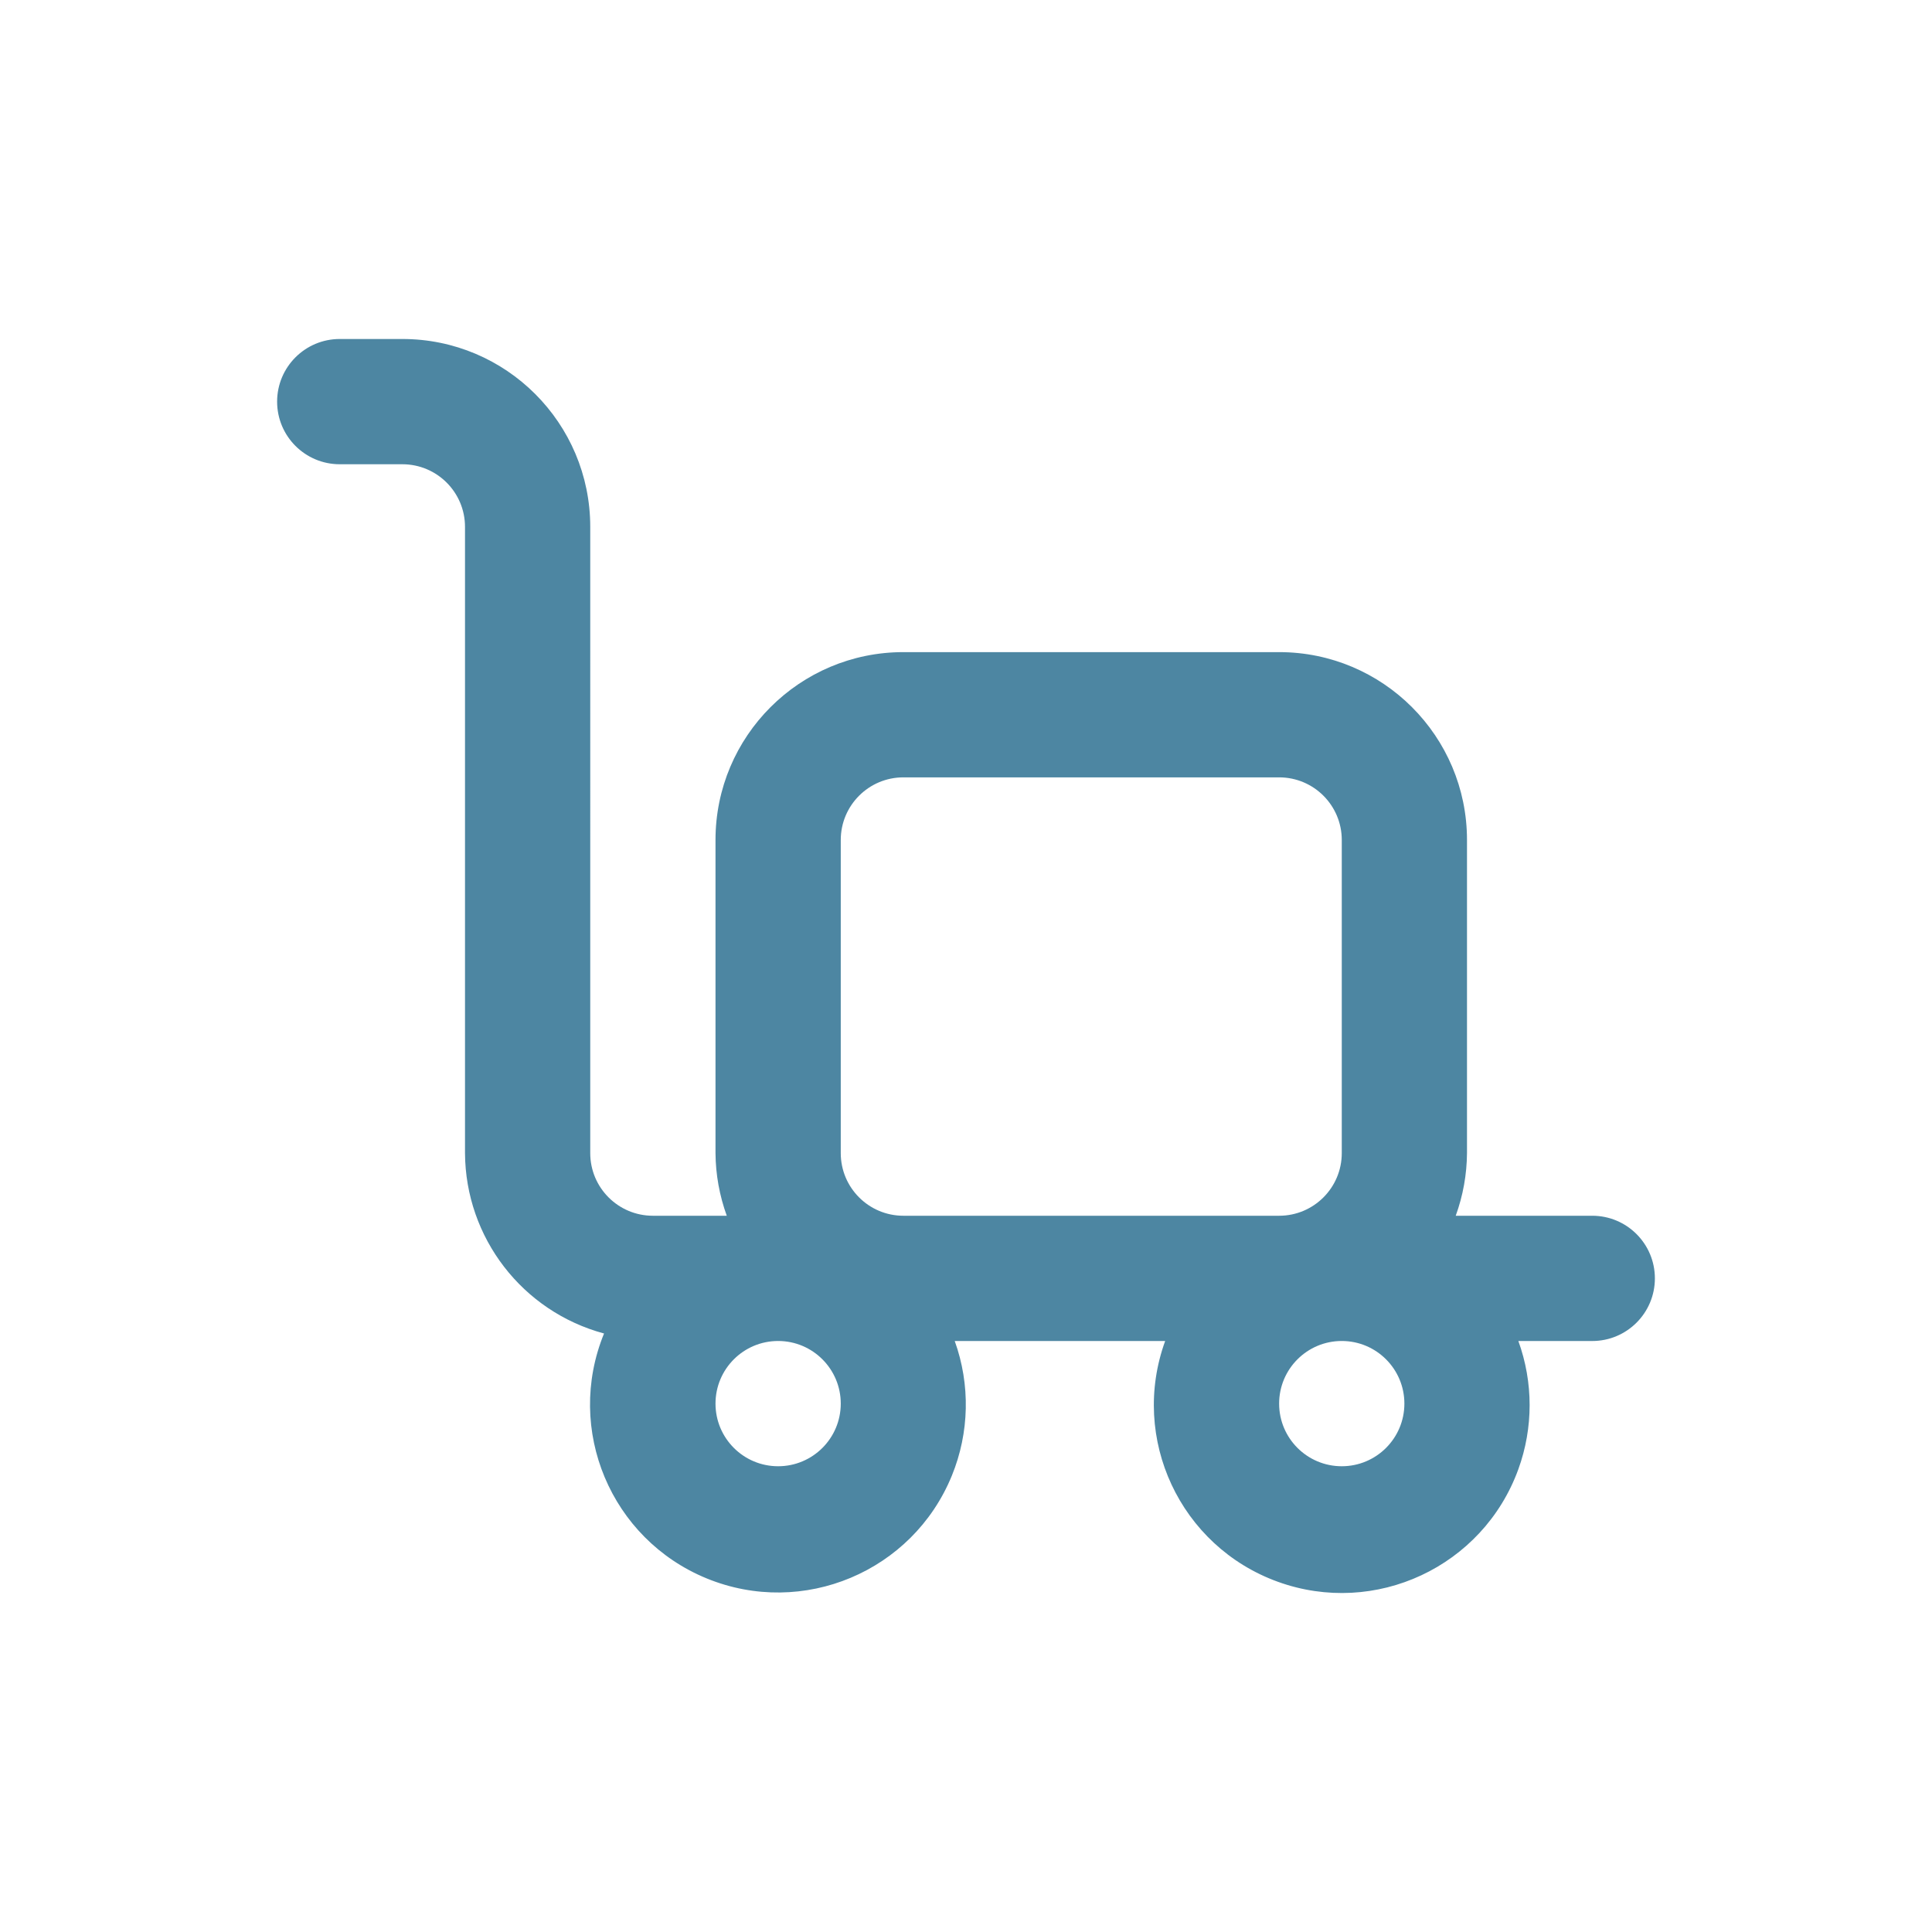 <?xml version="1.0" encoding="UTF-8"?><svg id="a" xmlns="http://www.w3.org/2000/svg" viewBox="0 0 1080 1080"><defs><style>.b{fill:#4d86a2;}</style></defs><path class="b" d="M890.08,679.61h-76.32c4.08-11.23,6.21-23.07,6.3-35.01v-175.04c0-58-47.02-105.02-105.02-105.02h-210.05c-58,0-105.02,47.02-105.02,105.02v175.04c.09,11.94,2.23,23.78,6.3,35.01h-41.31c-19.33,0-35.01-15.67-35.01-35.01V294.52c0-58-47.02-105.02-105.02-105.02h-35.01c-19.33,0-35.01,15.67-35.01,35.01s15.67,35.01,35.01,35.01h35.01c19.33,0,35.01,15.67,35.01,35.01v350.08c.27,47.27,32.07,88.53,77.72,100.82-21.95,53.69,3.79,115.01,57.48,136.95,53.69,21.95,115.01-3.79,136.95-57.48,9.82-24.03,10.4-50.85,1.61-75.27h117.63c-19.79,54.52,8.37,114.76,62.89,134.55,54.52,19.79,114.76-8.37,134.55-62.89,8.4-23.15,8.4-48.51,0-71.66h41.31c19.33,0,35.01-15.67,35.01-35.01s-15.67-35.01-35.01-35.01h0Zm-455.1,140.03c-19.33,0-35.01-15.67-35.01-35.01s15.67-35.01,35.01-35.01,35.01,15.67,35.01,35.01-15.67,35.01-35.01,35.01Zm70.02-140.03c-19.33,0-35.01-15.67-35.01-35.01v-175.04c0-19.33,15.67-35.01,35.01-35.01h210.05c19.33,0,35.01,15.67,35.01,35.01v175.04c0,19.33-15.67,35.01-35.01,35.01h-210.05Zm245.05,140.03c-19.33,0-35.01-15.67-35.01-35.01s15.67-35.01,35.01-35.01,35.01,15.67,35.01,35.01-15.67,35.01-35.01,35.01Z"/></svg>